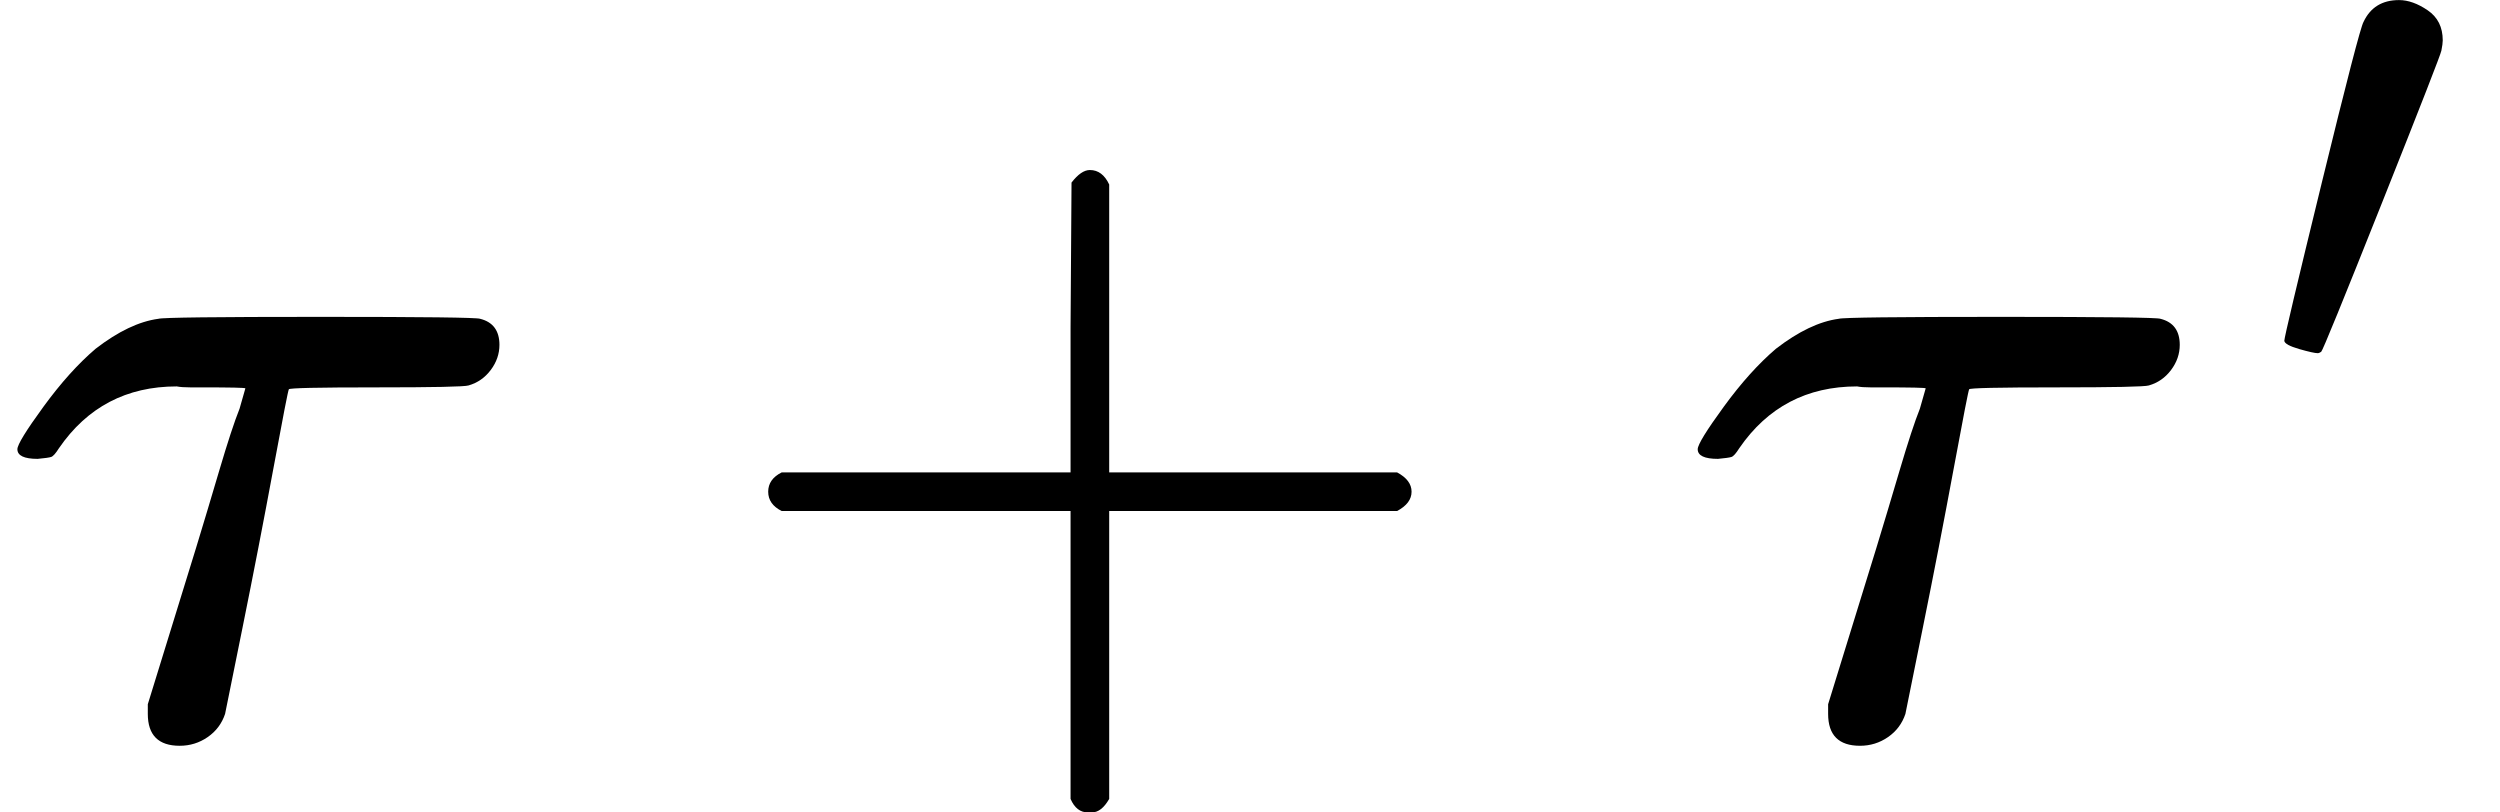<svg version="1.1" style="vertical-align: -0.186ex;" xmlns="http://www.w3.org/2000/svg" width="2587.9px" height="841px"   viewBox="0 -759 2587.9 841" xmlns:xlink="http://www.w3.org/1999/xlink"><defs><path id="MJX-1742-TEX-I-1D70F" d="M39 284Q18 284 18 294Q18 301 45 338T99 398Q134 425 164 429Q170 431 332 431Q492 431 497 429Q517 424 517 402Q517 388 508 376T485 360Q479 358 389 358T299 356Q298 355 283 274T251 109T233 20Q228 5 215 -4T186 -13Q153 -13 153 20V30L203 192Q214 228 227 272T248 336L254 357Q254 358 208 358Q206 358 197 358T183 359Q105 359 61 295Q56 287 53 286T39 284Z"></path><path id="MJX-1742-TEX-N-2B" d="M56 237T56 250T70 270H369V420L370 570Q380 583 389 583Q402 583 409 568V270H707Q722 262 722 250T707 230H409V-68Q401 -82 391 -82H389H387Q375 -82 369 -68V230H70Q56 237 56 250Z"></path><path id="MJX-1742-TEX-V-2032" d="M79 43Q73 43 52 49T30 61Q30 68 85 293T146 528Q161 560 198 560Q218 560 240 545T262 501Q262 496 260 486Q259 479 173 263T84 45T79 43Z"></path></defs><g stroke="currentColor" fill="currentColor" stroke-width="0" transform="scale(1,-1)"><g ><g ><use  xlink:href="#MJX-1742-TEX-I-1D70F"></use></g><g  transform="translate(739.2,0)"><use  xlink:href="#MJX-1742-TEX-N-2B"></use></g><g  transform="translate(1739.4,0)"><g ><use  xlink:href="#MJX-1742-TEX-I-1D70F"></use></g><g  transform="translate(604,363) scale(0.707)"><use  xlink:href="#MJX-1742-TEX-V-2032"></use></g></g></g></g></svg>